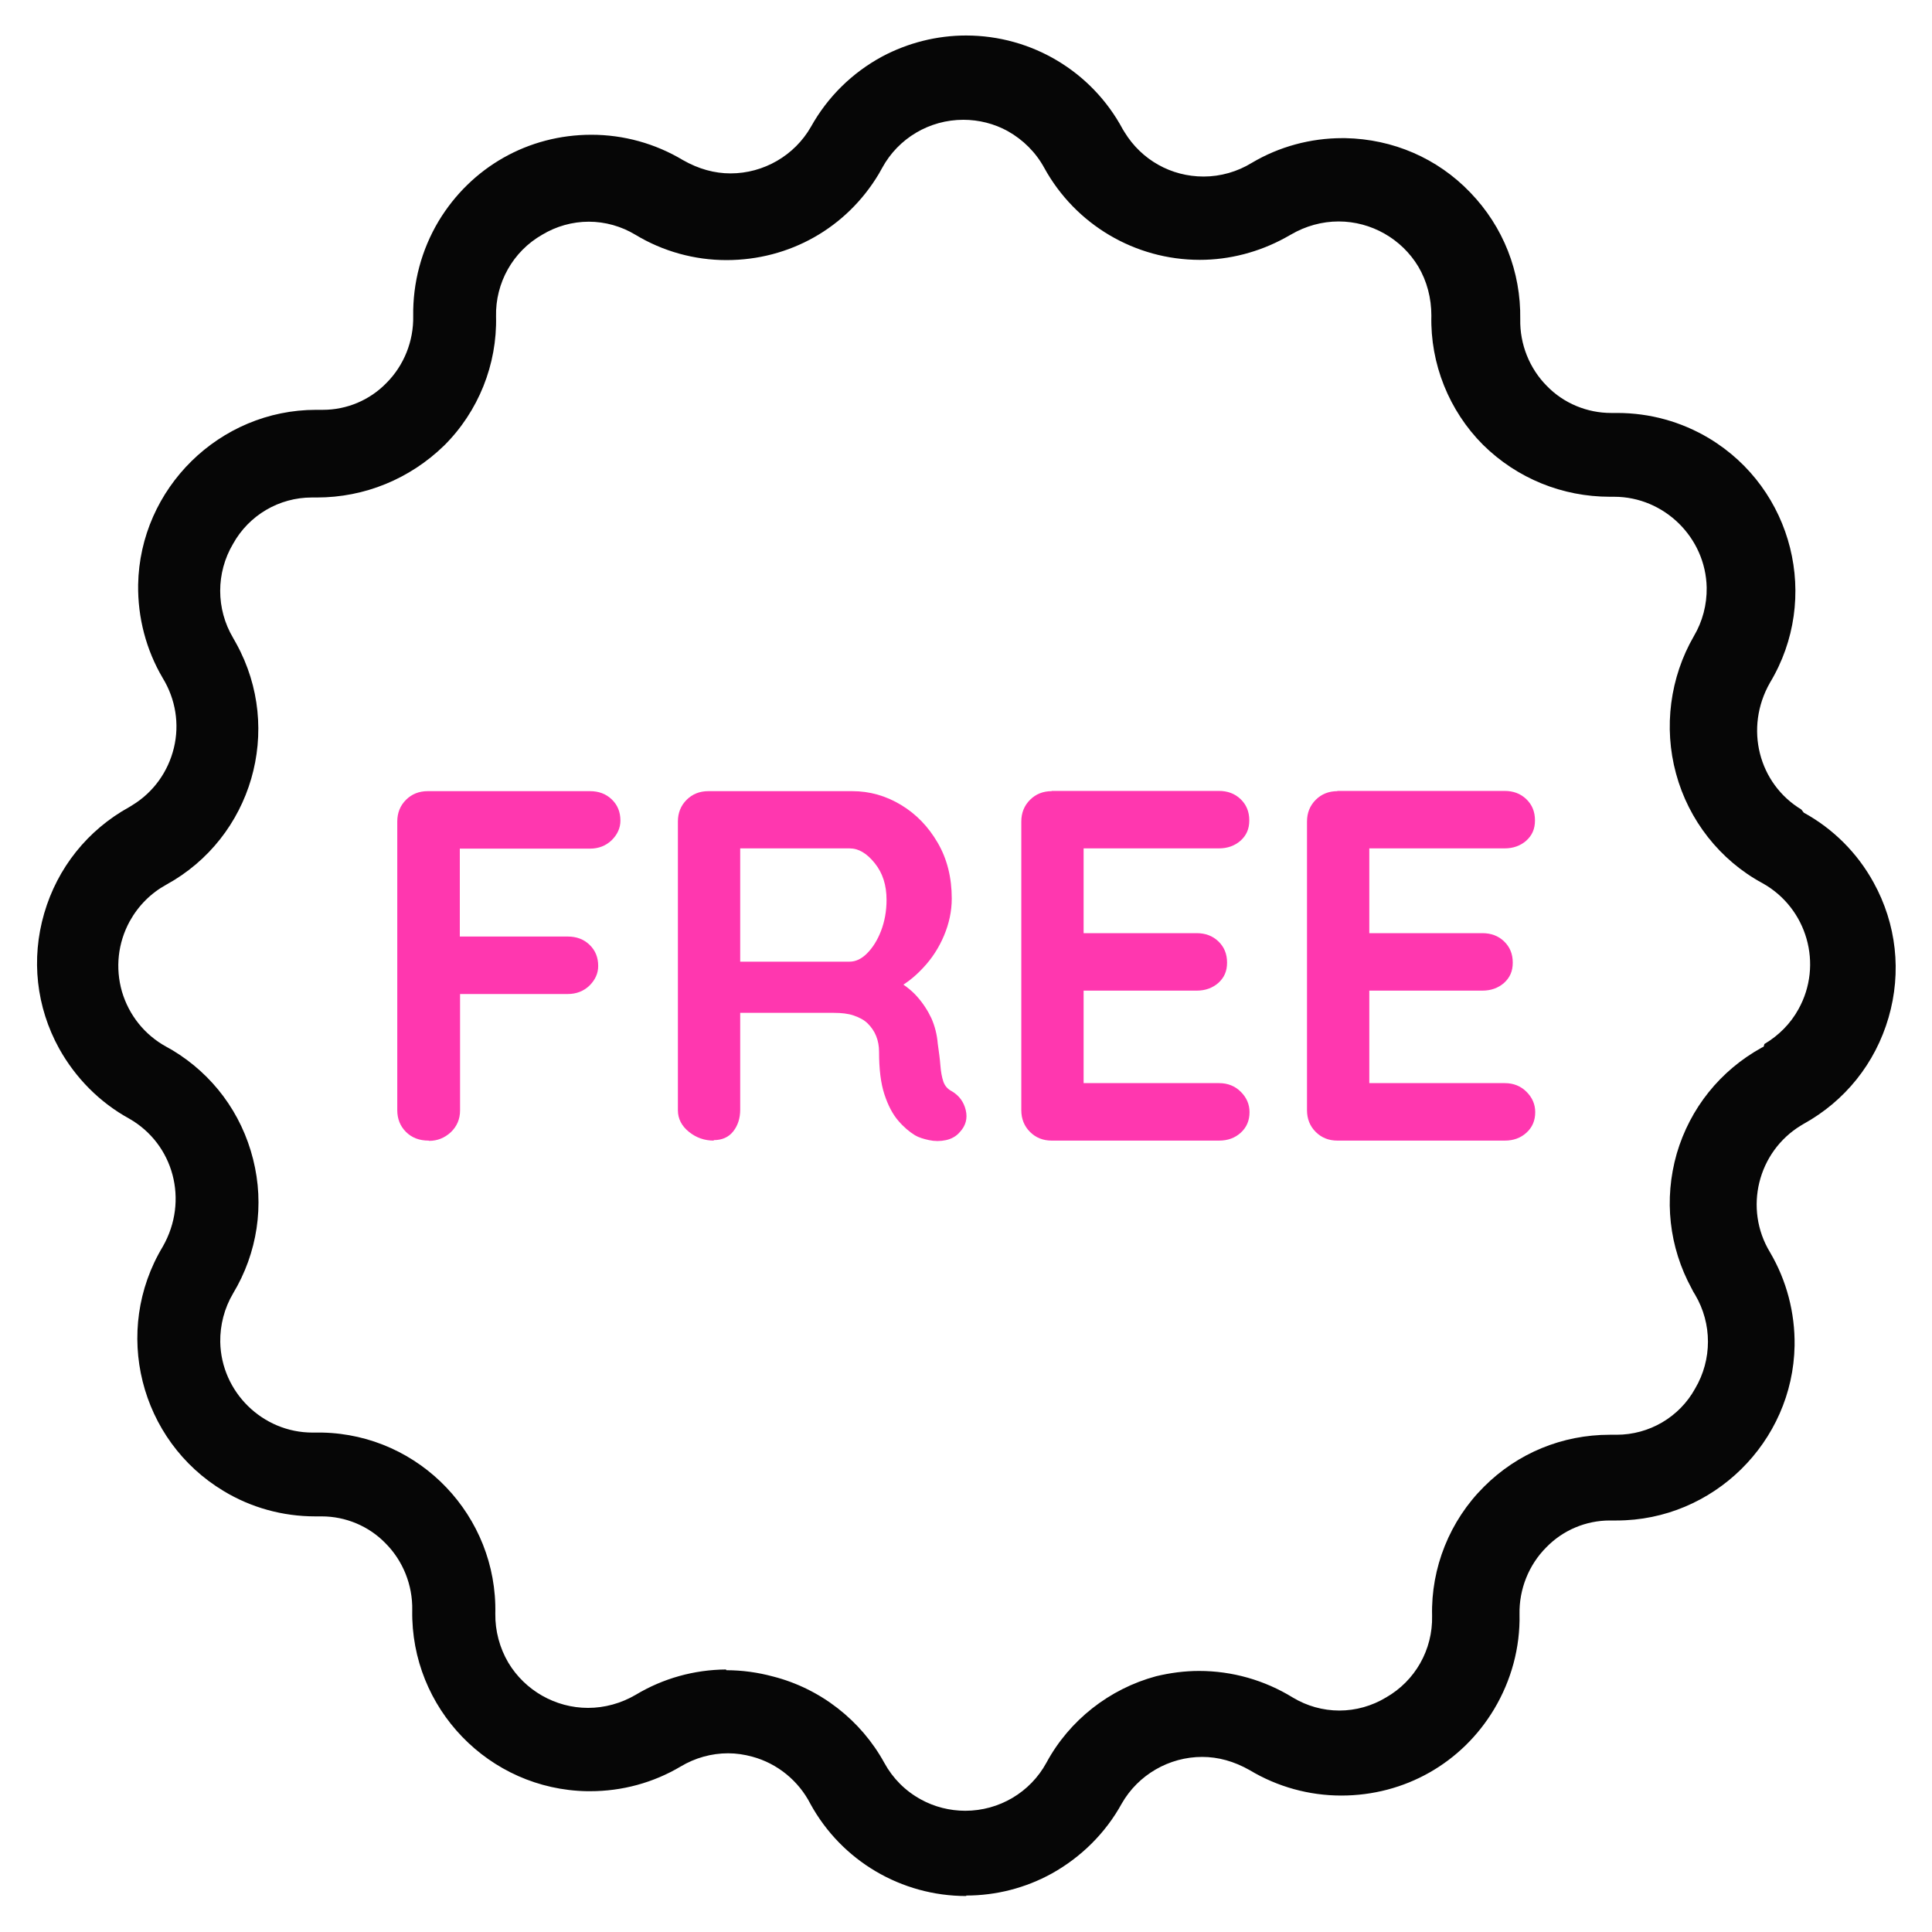 <?xml version="1.0" encoding="utf-8"?>
<svg xmlns="http://www.w3.org/2000/svg" data-name="free bets" height="80" id="free_bets" viewBox="0 0 80 80" width="80">
  <defs>
    <style>
      .cls-1 {
        fill: #060606;
      }

      .cls-1, .cls-2 {
        stroke-width: 0px;
      }

      .cls-2 {
        fill: #ff37af;
      }
    </style>
  </defs>
  <g data-name="Layer 60" id="Layer_60">
    <path class="cls-1" d="M40.01,78.51c-2.69,0-5.16-1.46-6.45-3.81-.49-.96-1.37-1.68-2.41-1.96-.33-.09-.66-.14-1-.14-.69,0-1.37.19-1.97.55-1.13.67-2.42,1.02-3.74,1.02h-.13c-4.06-.07-7.31-3.43-7.24-7.5.02-1.03-.38-2.04-1.11-2.77-.69-.71-1.65-1.11-2.64-1.11h-.27c-1.34,0-2.65-.36-3.79-1.05-3.48-2.09-4.62-6.63-2.52-10.12,1.09-1.91.45-4.25-1.39-5.3-1.22-.67-2.22-1.68-2.9-2.9-.95-1.72-1.17-3.71-.62-5.6.55-1.89,1.8-3.45,3.52-4.4l.13-.08c.87-.53,1.48-1.38,1.72-2.37s.07-2.02-.46-2.89c-.69-1.17-1.04-2.51-1.02-3.87.07-3.99,3.37-7.24,7.37-7.24h.28c.99,0,1.94-.4,2.63-1.11.73-.73,1.13-1.74,1.11-2.77-.02-1.38.34-2.74,1.05-3.93,1.35-2.24,3.71-3.58,6.33-3.58,1.33,0,2.64.36,3.79,1.05.65.37,1.31.55,1.97.55,1.37,0,2.65-.74,3.33-1.93.69-1.24,1.71-2.24,2.95-2.91,1.07-.57,2.27-.87,3.47-.87,2.72,0,5.21,1.49,6.49,3.88l.08.13c.7,1.14,1.92,1.83,3.27,1.83.7,0,1.4-.2,2-.57,1.13-.67,2.43-1.02,3.74-1.02h.13c1.97.04,3.81.83,5.17,2.25,1.37,1.42,2.1,3.28,2.07,5.25-.02,1.03.38,2.04,1.11,2.77.69.71,1.66,1.11,2.65,1.11h.26c1.34,0,2.65.36,3.8,1.05,3.48,2.09,4.62,6.63,2.52,10.12-1.07,1.88-.47,4.18,1.3,5.25l.1.13c1.22.67,2.22,1.67,2.89,2.89.95,1.72,1.17,3.71.62,5.6-.55,1.89-1.8,3.45-3.52,4.4l-.1.06c-1.8,1.09-2.38,3.45-1.29,5.25.69,1.17,1.04,2.51,1.02,3.87-.07,3.99-3.37,7.24-7.37,7.24h-.28c-.99,0-1.94.4-2.63,1.11-.73.73-1.13,1.74-1.11,2.77.03,1.38-.34,2.74-1.05,3.93-1.34,2.24-3.71,3.58-6.33,3.58-1.33,0-2.64-.36-3.79-1.05-.65-.37-1.31-.55-1.97-.55-1.37,0-2.65.74-3.33,1.93-.67,1.22-1.68,2.22-2.9,2.9-1.09.6-2.31.91-3.54.91ZM30.08,69.16c.65,0,1.3.09,1.93.26,1.96.5,3.64,1.81,4.61,3.58.35.64.87,1.16,1.51,1.51.56.31,1.2.47,1.84.47,1.4,0,2.69-.76,3.36-1.99.95-1.76,2.61-3.06,4.54-3.58.58-.14,1.18-.22,1.78-.22,1.37,0,2.71.38,3.88,1.1.58.35,1.25.54,1.93.54s1.35-.19,1.93-.54c1.21-.69,1.94-1.98,1.91-3.38-.05-1.99.73-3.94,2.15-5.35,1.39-1.39,3.24-2.15,5.21-2.15h.28c1.35,0,2.6-.73,3.25-1.91.71-1.2.71-2.69,0-3.89-.05-.08-.1-.16-.14-.25-.94-1.72-1.16-3.7-.62-5.59.55-1.88,1.8-3.44,3.52-4.39l.08-.04.03-.11c.59-.35,1.08-.84,1.41-1.44,1.03-1.85.36-4.19-1.49-5.22-1.76-.95-3.06-2.61-3.58-4.54-.52-1.91-.25-3.98.74-5.69.36-.61.54-1.3.53-2.01-.04-2.07-1.76-3.76-3.83-3.76h-.17c-1.98,0-3.85-.76-5.26-2.15-1.41-1.41-2.19-3.36-2.14-5.35,0-.72-.18-1.42-.54-2.03-.69-1.15-1.95-1.87-3.3-1.87-.69,0-1.37.19-1.97.54l-.25.14c-1.08.59-2.3.91-3.53.91-2.68,0-5.15-1.46-6.44-3.81-.35-.64-.87-1.16-1.51-1.52-.56-.31-1.2-.47-1.84-.47-1.4,0-2.69.76-3.36,1.99-.05.08-.09.17-.14.25-1.34,2.24-3.7,3.57-6.31,3.57-1.32,0-2.63-.36-3.77-1.05-.58-.35-1.25-.54-1.93-.54s-1.35.19-1.93.54c-1.21.69-1.94,1.99-1.91,3.38.05,1.99-.73,3.94-2.15,5.35-1.42,1.38-3.29,2.15-5.27,2.15h-.21c-1.35,0-2.6.73-3.26,1.92-.71,1.2-.71,2.69,0,3.89l.14.25c1.95,3.55.65,8.02-2.9,9.97-.64.35-1.16.87-1.52,1.52-.49.9-.6,1.93-.32,2.91.29.98.94,1.79,1.83,2.28.08.05.17.09.25.14,1.68,1.01,2.87,2.61,3.35,4.52.48,1.9.18,3.88-.83,5.56-.36.61-.54,1.31-.53,2.01.04,2.07,1.75,3.75,3.82,3.75h.41c4.04.09,7.25,3.46,7.16,7.5-.01.71.18,1.42.54,2.03.69,1.15,1.95,1.87,3.3,1.87.69,0,1.37-.19,1.97-.54,1.13-.68,2.42-1.04,3.74-1.05Z"/>
  </g>
  <g>
    <path class="cls-2" d="M17.75,47.23c-.39,0-.7-.12-.94-.36s-.36-.54-.36-.9v-11.95c0-.36.12-.66.36-.9s.54-.36.9-.36h6.72c.36,0,.66.11.9.34.24.23.36.52.36.88,0,.3-.12.57-.36.81-.24.23-.54.35-.9.35h-5.58l.19-.25v4.16l-.14-.27h4.61c.36,0,.66.11.9.34.24.23.36.52.36.88,0,.3-.12.57-.36.81-.24.23-.54.35-.9.35h-4.65l.19-.19v5.01c0,.36-.13.66-.38.9-.26.24-.56.36-.9.36Z"/>
    <path class="cls-2" d="M29.56,47.23c-.39,0-.73-.12-1.03-.36-.3-.24-.46-.54-.46-.9v-11.95c0-.36.12-.66.36-.9s.54-.36.9-.36h5.96c.72,0,1.39.19,2.02.57.63.38,1.13.9,1.52,1.57.39.67.58,1.44.58,2.31,0,.52-.11,1.03-.32,1.53s-.5.95-.87,1.34c-.37.4-.78.71-1.23.93l.02-.48c.39.21.71.45.96.73.25.28.45.59.6.91.14.32.23.67.26,1.04.05.35.09.65.11.91.02.26.06.48.12.66.06.18.18.32.36.41.3.18.49.44.57.78.08.34,0,.64-.24.9-.15.18-.35.29-.58.34-.23.05-.47.05-.7,0-.23-.05-.43-.11-.58-.2-.23-.14-.47-.34-.7-.61-.23-.27-.42-.63-.57-1.09s-.22-1.04-.22-1.76c0-.23-.04-.45-.12-.65-.08-.2-.2-.37-.35-.52-.15-.15-.35-.25-.58-.33-.23-.08-.51-.11-.83-.11h-4.18l.31-.48v4.49c0,.36-.1.66-.29.9s-.46.36-.81.36ZM30.36,39.82h4.82c.25,0,.49-.11.72-.34.23-.23.43-.54.58-.93.15-.39.23-.82.23-1.29,0-.61-.16-1.11-.49-1.52s-.67-.61-1.04-.61h-4.78l.25-.66v5.85l-.29-.5Z"/>
    <path class="cls-2" d="M43.54,32.75h6.93c.36,0,.66.11.9.34.24.23.36.52.36.88s-.12.62-.36.84c-.24.21-.54.32-.9.32h-5.79l.19-.35v4.03l-.16-.17h4.84c.36,0,.66.11.9.34.24.23.36.52.36.88s-.12.62-.36.84c-.24.21-.54.32-.9.32h-4.78l.1-.16v4.18l-.16-.19h5.77c.36,0,.66.12.9.36.24.24.36.52.36.84,0,.35-.12.63-.36.85-.24.22-.54.33-.9.33h-6.93c-.36,0-.66-.12-.9-.36s-.36-.54-.36-.9v-11.95c0-.36.12-.66.36-.9s.54-.36.9-.36Z"/>
    <path class="cls-2" d="M55.37,32.75h6.93c.36,0,.66.11.9.34.24.23.36.52.36.88s-.12.62-.36.84c-.24.21-.54.32-.9.32h-5.79l.19-.35v4.03l-.16-.17h4.84c.36,0,.66.11.9.34.24.23.36.52.36.88s-.12.62-.36.84c-.24.21-.54.32-.9.32h-4.78l.1-.16v4.18l-.16-.19h5.77c.36,0,.66.12.9.36.24.24.36.52.36.84,0,.35-.12.63-.36.85-.24.22-.54.33-.9.33h-6.93c-.36,0-.66-.12-.9-.36s-.36-.54-.36-.9v-11.95c0-.36.12-.66.36-.9s.54-.36.9-.36Z"/>
  </g>
</svg>